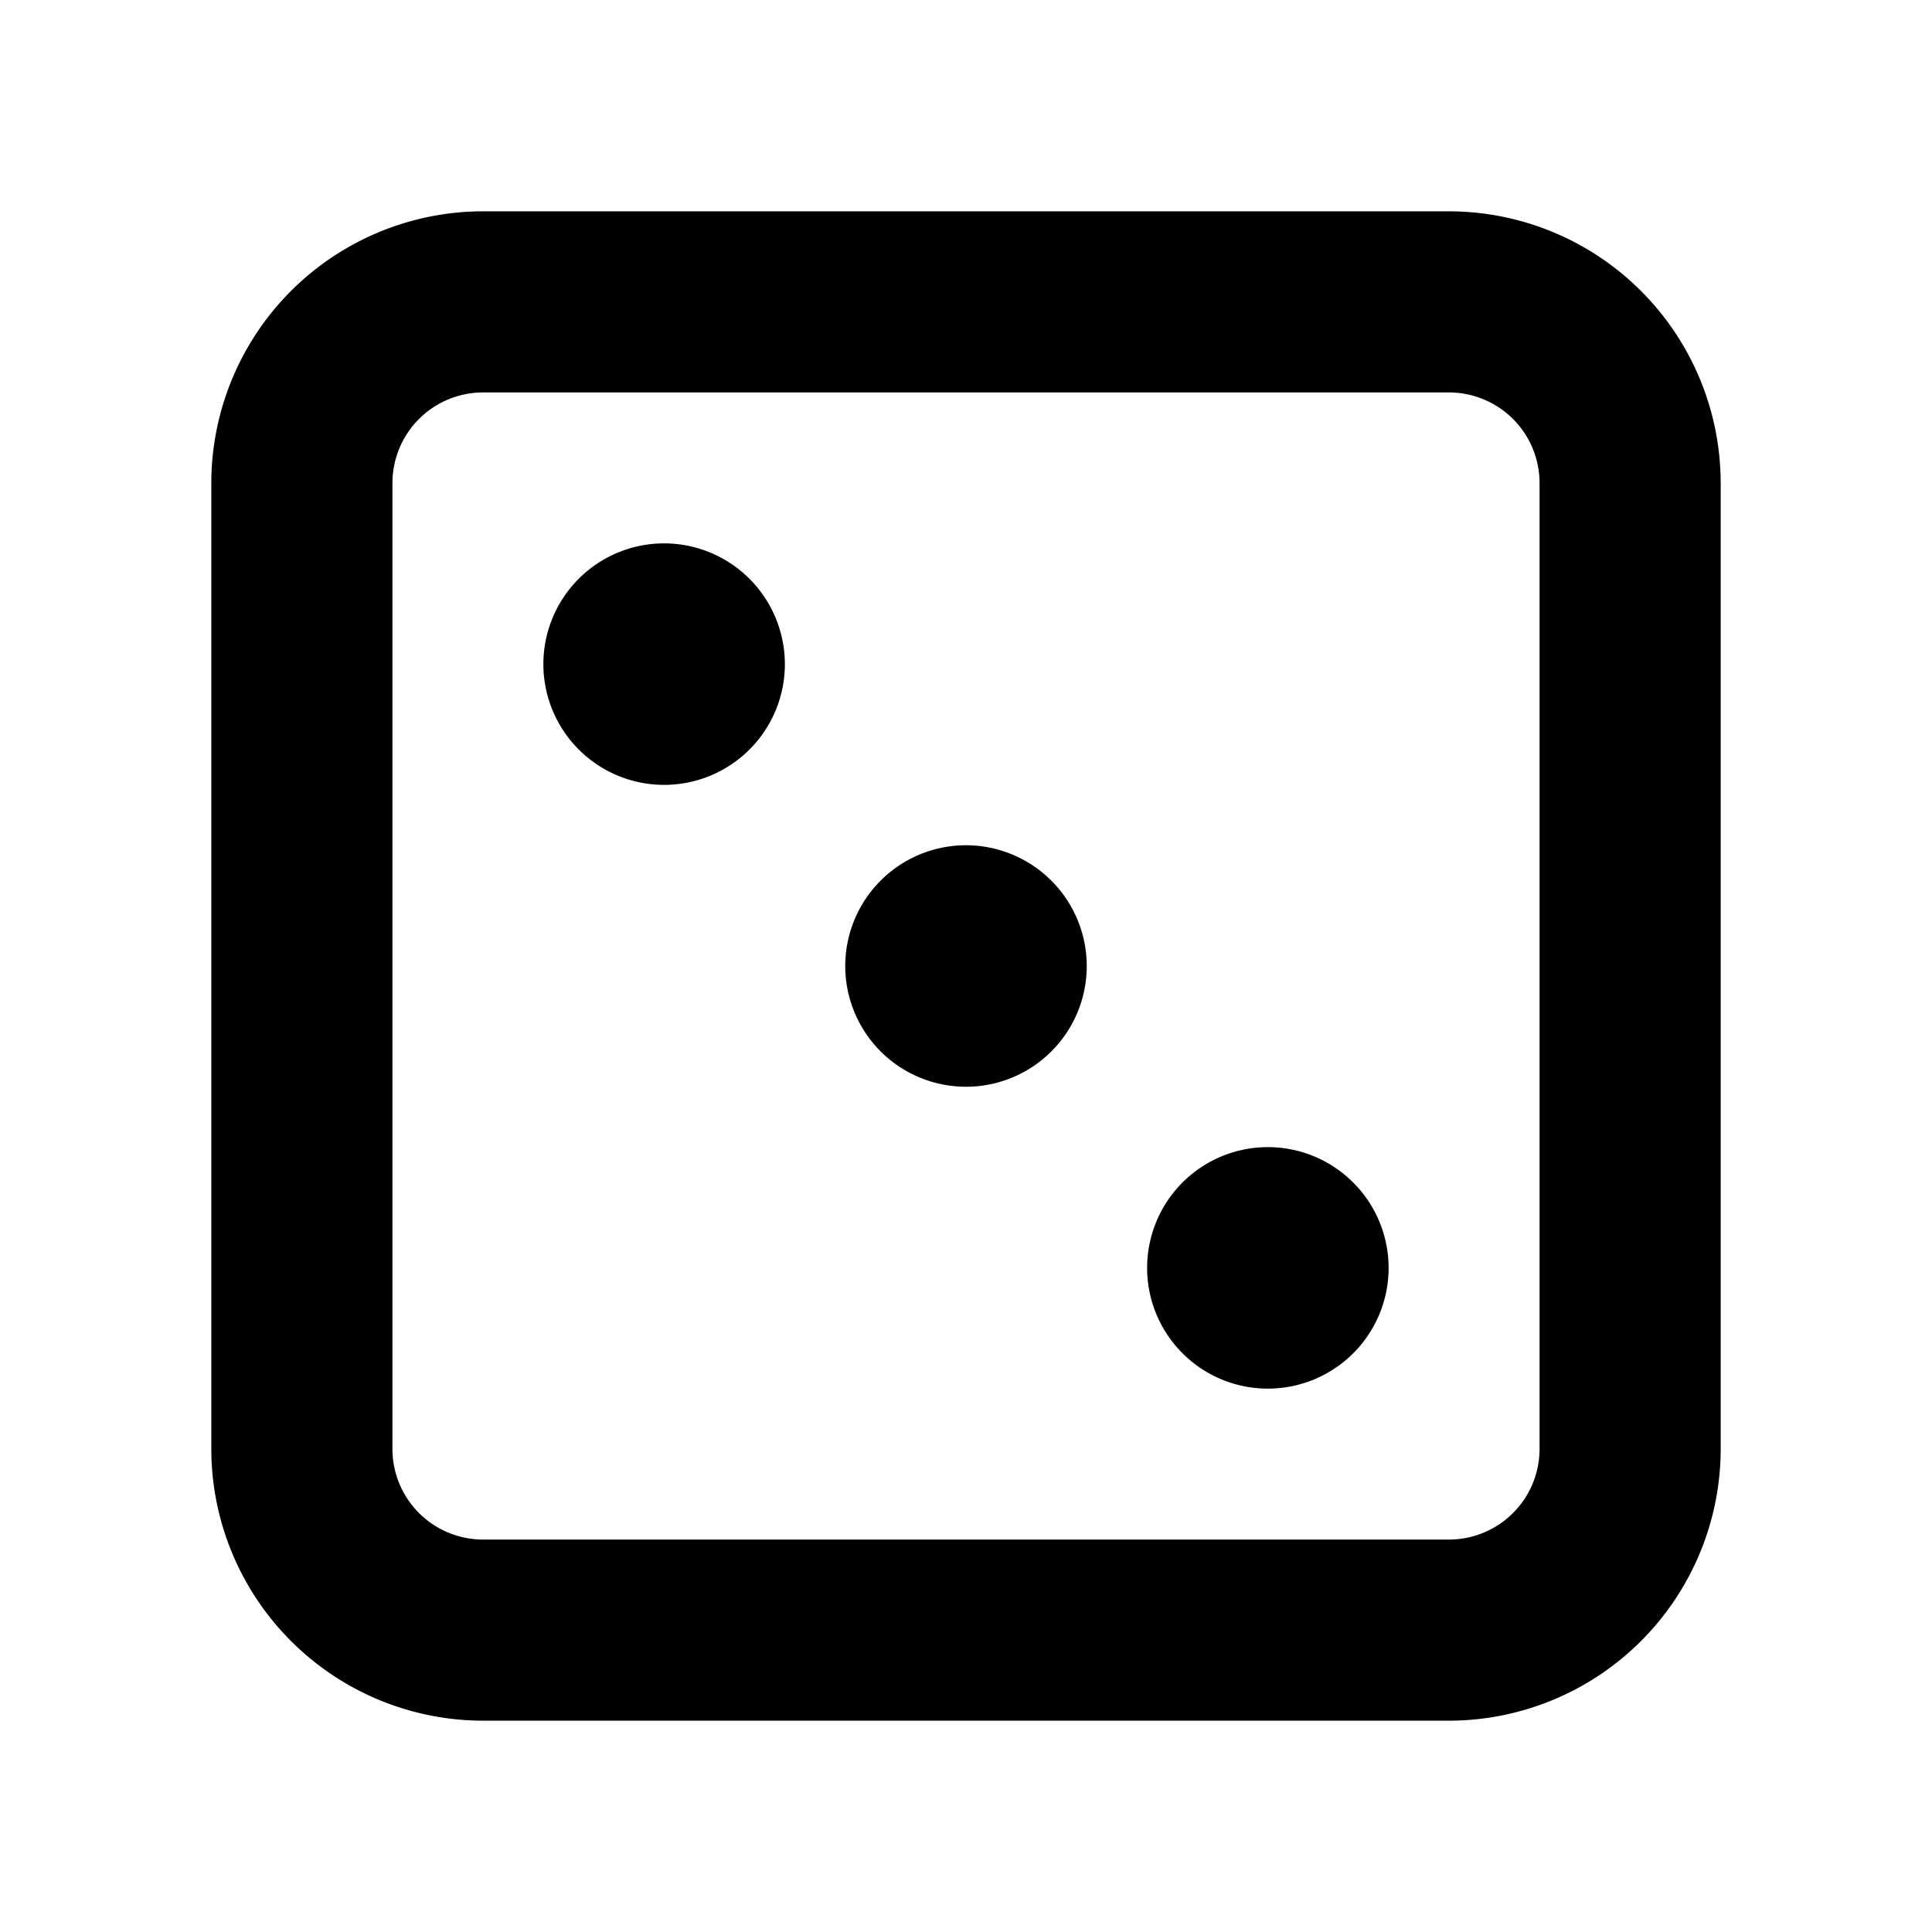 <?xml version="1.0" encoding="utf-8"?><!-- Uploaded to: SVG Repo, www.svgrepo.com, Generator: SVG Repo Mixer Tools -->
<svg fill="#000000" width="800px" height="800px" viewBox="0 0 256 256" id="Flat" xmlns="http://www.w3.org/2000/svg">
  <path d="M192,28H64A36.041,36.041,0,0,0,28,64V192a36.041,36.041,0,0,0,36,36H192a36.041,36.041,0,0,0,36-36V64A36.041,36.041,0,0,0,192,28Zm12,164a12.013,12.013,0,0,1-12,12H64a12.013,12.013,0,0,1-12-12V64A12.013,12.013,0,0,1,64,52H192a12.013,12.013,0,0,1,12,12ZM104,88A16,16,0,1,1,88,72,16.018,16.018,0,0,1,104,88Zm40,40a16,16,0,1,1-16-16A16.018,16.018,0,0,1,144,128Zm40,40a16,16,0,1,1-16-16A16.018,16.018,0,0,1,184,168Z"/>
</svg>